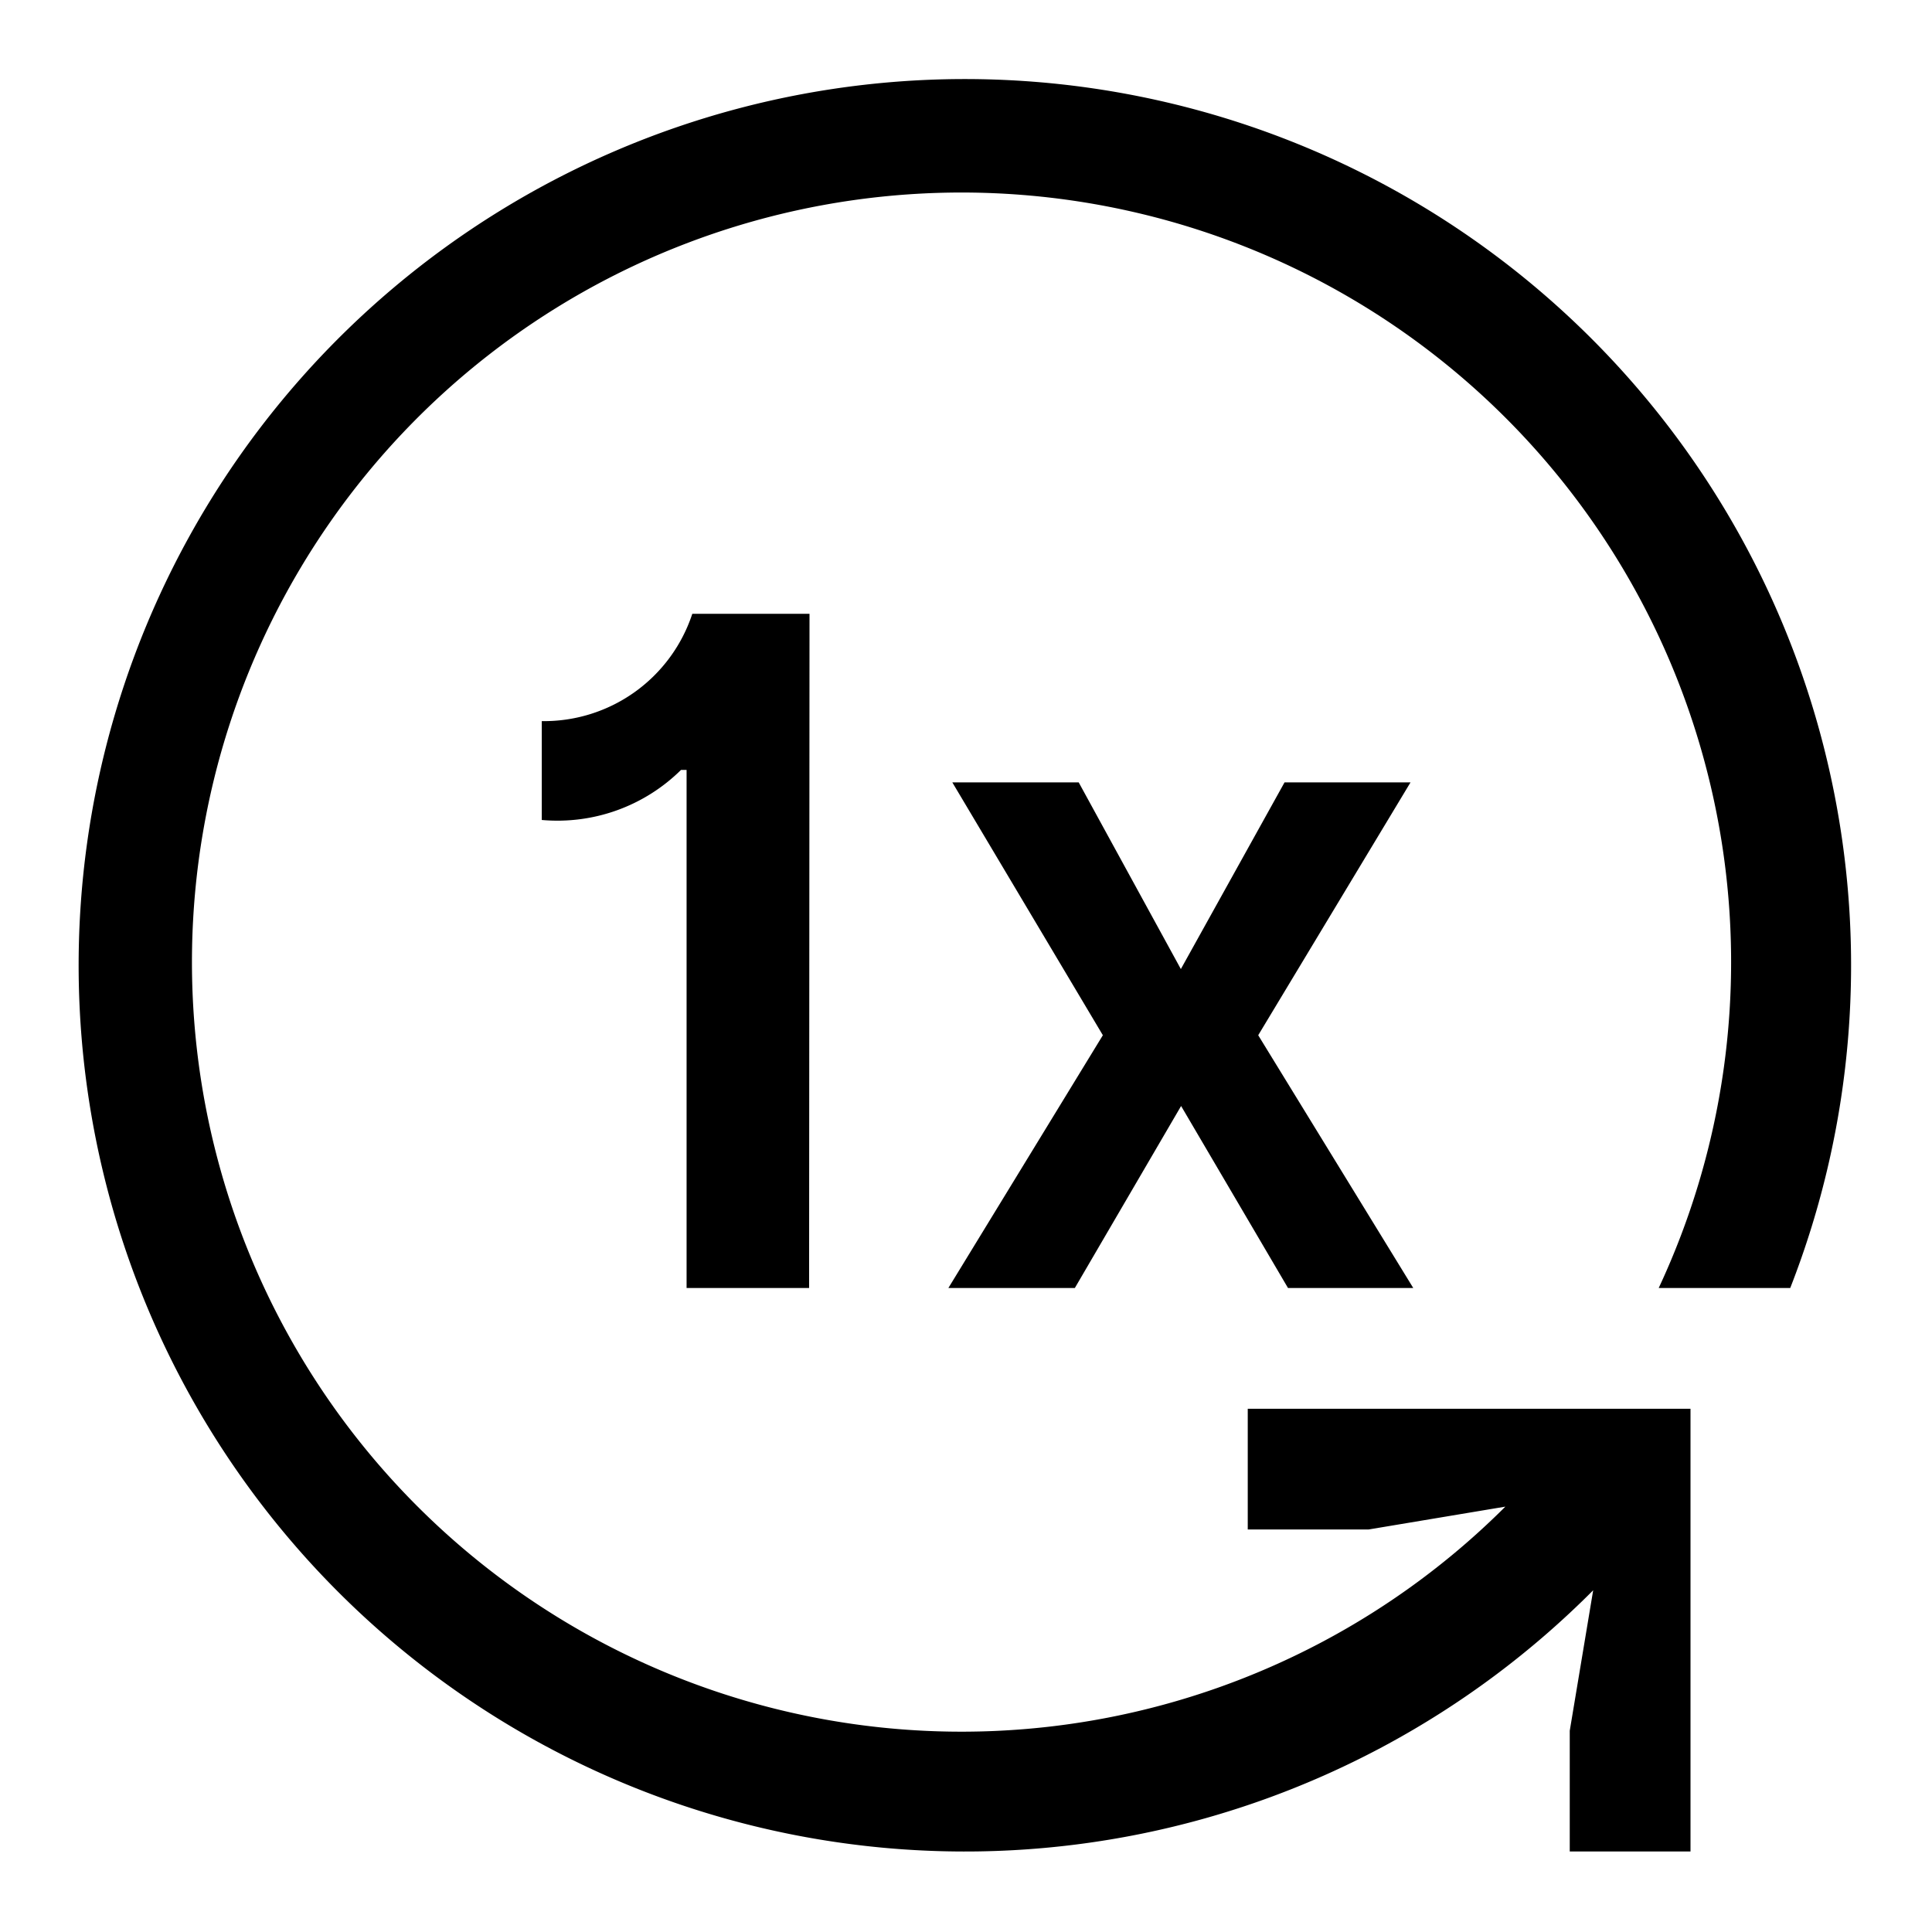 <svg height="24" viewBox="0 0 24 24" width="24" xmlns="http://www.w3.org/2000/svg"><path d="m10.051 16h-1.522v-6.436h-.069a2.184 2.184 0 0 1 -1.73.622v-1.228a1.94 1.94 0 0 0 1.87-1.333h1.456zm4.618-3.962 1.288-2.319h1.565l-1.892 3.141 1.926 3.14h-1.556l-1.328-2.261-1.32 2.261h-1.571l1.919-3.14-1.87-3.141h1.57zm7.57 3.962a11.009 11.009 0 1 0 -2.448 3.755l-.291 1.745v1.5h1.5v-5.5h-5.5v1.5h1.5l1.7-.284a9.56 9.56 0 1 1 1.905-2.716z"/></svg>